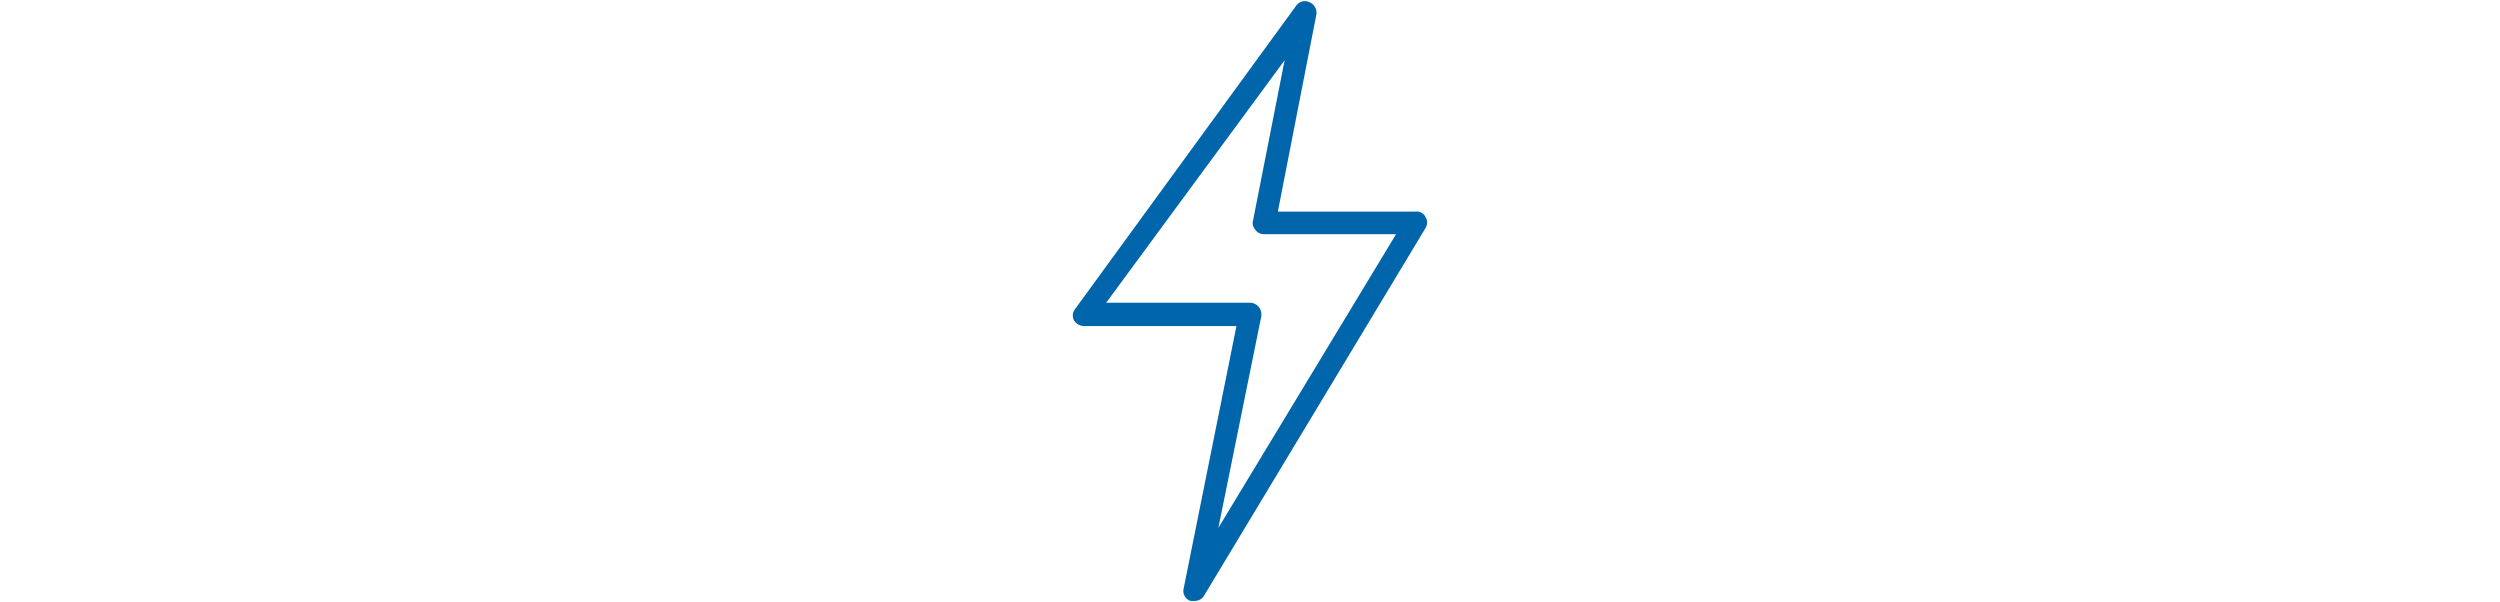 <svg id="Layer_1" data-name="Layer 1" xmlns="http://www.w3.org/2000/svg" width="332" height="80" viewBox="0 0 332 80">
  <defs>
    <style>
      .cls-1 {
        fill: #0065ab;
      }
    </style>
  </defs>
  <path class="cls-1" d="M158.7,79.8h-.6a1.4,1.4,0,0,1-.9-1.7l7-34.8H144a1.6,1.6,0,0,1-1.4-.8,1.4,1.4,0,0,1,.2-1.5L172.1.8a1.4,1.4,0,0,1,1.8-.5,1.5,1.5,0,0,1,.9,1.7l-5.1,26.1H188a1.3,1.3,0,0,1,1.3.7,1.4,1.4,0,0,1,0,1.5L159.9,79.1A1.4,1.4,0,0,1,158.7,79.8ZM146.9,40.2H166a1.6,1.6,0,0,1,1.2.6,1.7,1.7,0,0,1,.3,1.2l-5.7,28.1,23.6-39H167.8a1.4,1.4,0,0,1-1.1-.6,1.3,1.3,0,0,1-.3-1.2L170.6,8Z"/>
</svg>
